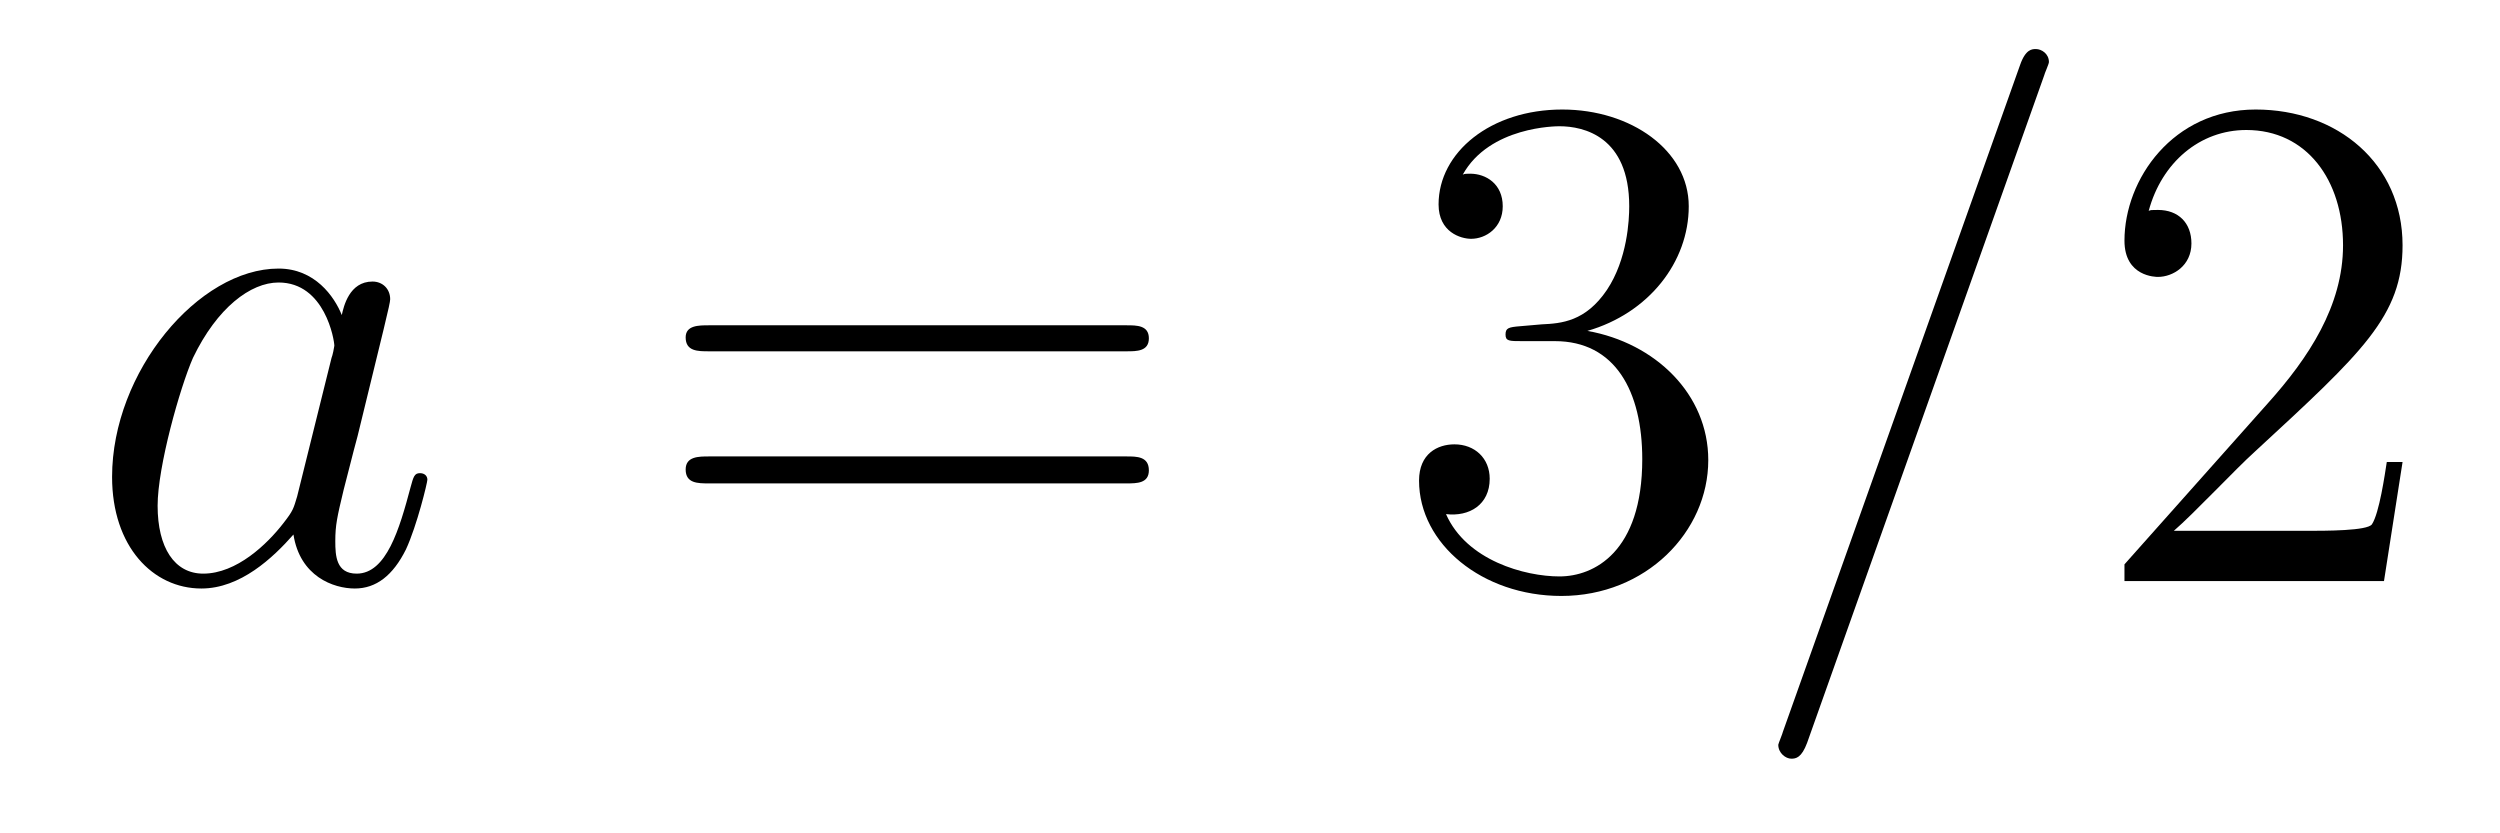 <?xml version='1.0'?>
<!-- This file was generated by dvisvgm 1.9.2 -->
<svg height='14pt' version='1.1' viewBox='0 -14 42 14' width='42pt' xmlns='http://www.w3.org/2000/svg' xmlns:xlink='http://www.w3.org/1999/xlink'>
<g id='page1'>
<g transform='matrix(1 0 0 1 -127 650)'>
<path d='M131.992 -655.66C131.93 -655.457 131.93 -655.426 131.758 -655.207C131.492 -654.863 130.977 -654.363 130.414 -654.363C129.93 -654.363 129.648 -654.801 129.648 -655.504C129.648 -656.16 130.023 -657.488 130.242 -657.988C130.648 -658.832 131.211 -659.254 131.68 -659.254C132.461 -659.254 132.617 -658.285 132.617 -658.191C132.617 -658.176 132.586 -658.02 132.57 -657.988L131.992 -655.66ZM132.742 -658.707C132.617 -659.019 132.289 -659.488 131.68 -659.488C130.336 -659.488 128.883 -657.754 128.883 -655.988C128.883 -654.816 129.57 -654.113 130.383 -654.113C131.039 -654.113 131.586 -654.629 131.93 -655.02C132.039 -654.316 132.602 -654.113 132.961 -654.113S133.602 -654.332 133.82 -654.77C134.008 -655.176 134.18 -655.895 134.18 -655.941C134.18 -656.004 134.133 -656.051 134.055 -656.051C133.961 -656.051 133.945 -655.988 133.898 -655.816C133.711 -655.113 133.492 -654.363 132.992 -654.363C132.648 -654.363 132.633 -654.66 132.633 -654.91C132.633 -655.176 132.664 -655.316 132.773 -655.77C132.852 -656.066 132.914 -656.332 133.008 -656.676C133.445 -658.473 133.555 -658.895 133.555 -658.973C133.555 -659.145 133.43 -659.27 133.258 -659.27C132.867 -659.27 132.773 -658.848 132.742 -658.707ZM134.516 -654.238' fill-rule='evenodd'/>
<path d='M145.926 -658.098C146.098 -658.098 146.301 -658.098 146.301 -658.316C146.301 -658.535 146.098 -658.535 145.926 -658.535H138.91C138.738 -658.535 138.519 -658.535 138.519 -658.332C138.519 -658.098 138.723 -658.098 138.91 -658.098H145.926ZM145.926 -655.879C146.098 -655.879 146.301 -655.879 146.301 -656.098C146.301 -656.332 146.098 -656.332 145.926 -656.332H138.91C138.738 -656.332 138.519 -656.332 138.519 -656.113C138.519 -655.879 138.723 -655.879 138.91 -655.879H145.926ZM146.996 -654.238' fill-rule='evenodd'/>
<path d='M152.543 -658.52C152.34 -658.504 152.293 -658.488 152.293 -658.379C152.293 -658.269 152.355 -658.269 152.574 -658.269H153.121C154.137 -658.269 154.59 -657.426 154.59 -656.285C154.59 -654.723 153.777 -654.316 153.199 -654.316S151.637 -654.582 151.293 -655.363C151.684 -655.316 152.027 -655.52 152.027 -655.957C152.027 -656.301 151.777 -656.535 151.434 -656.535C151.152 -656.535 150.84 -656.379 150.84 -655.926C150.84 -654.863 151.902 -653.988 153.231 -653.988C154.652 -653.988 155.699 -655.066 155.699 -656.27C155.699 -657.379 154.809 -658.238 153.668 -658.441C154.699 -658.738 155.371 -659.598 155.371 -660.535C155.371 -661.473 154.402 -662.16 153.246 -662.16C152.043 -662.16 151.168 -661.441 151.168 -660.566C151.168 -660.098 151.543 -659.988 151.715 -659.988C151.965 -659.988 152.246 -660.176 152.246 -660.535C152.246 -660.91 151.965 -661.082 151.699 -661.082C151.637 -661.082 151.605 -661.082 151.574 -661.066C152.027 -661.879 153.152 -661.879 153.199 -661.879C153.606 -661.879 154.371 -661.707 154.371 -660.535C154.371 -660.301 154.34 -659.645 153.996 -659.129C153.637 -658.598 153.231 -658.566 152.902 -658.551L152.543 -658.52ZM156.234 -654.238' fill-rule='evenodd'/>
<path d='M161.344 -662.738C161.344 -662.754 161.422 -662.926 161.422 -662.957C161.422 -663.098 161.297 -663.176 161.203 -663.176C161.141 -663.176 161.031 -663.176 160.938 -662.91L156.953 -651.707C156.953 -651.691 156.875 -651.504 156.875 -651.488C156.875 -651.348 157 -651.254 157.094 -651.254C157.172 -651.254 157.266 -651.27 157.359 -651.519L161.344 -662.738ZM162.113 -654.238' fill-rule='evenodd'/>
<path d='M167.363 -656.238H167.098C167.066 -656.035 166.973 -655.379 166.848 -655.191C166.77 -655.082 166.082 -655.082 165.723 -655.082H163.52C163.848 -655.363 164.566 -656.129 164.879 -656.41C166.691 -658.082 167.363 -658.691 167.363 -659.879C167.363 -661.254 166.269 -662.16 164.895 -662.16C163.504 -662.16 162.691 -660.988 162.691 -659.957C162.691 -659.348 163.223 -659.348 163.254 -659.348C163.504 -659.348 163.816 -659.535 163.816 -659.91C163.816 -660.254 163.598 -660.473 163.254 -660.473C163.145 -660.473 163.129 -660.473 163.098 -660.457C163.316 -661.269 163.957 -661.816 164.738 -661.816C165.754 -661.816 166.363 -660.973 166.363 -659.879C166.363 -658.863 165.785 -657.988 165.098 -657.223L162.691 -654.519V-654.238H167.051L167.363 -656.238ZM167.992 -654.238' fill-rule='evenodd'/>
</g>
</g>
</svg>
